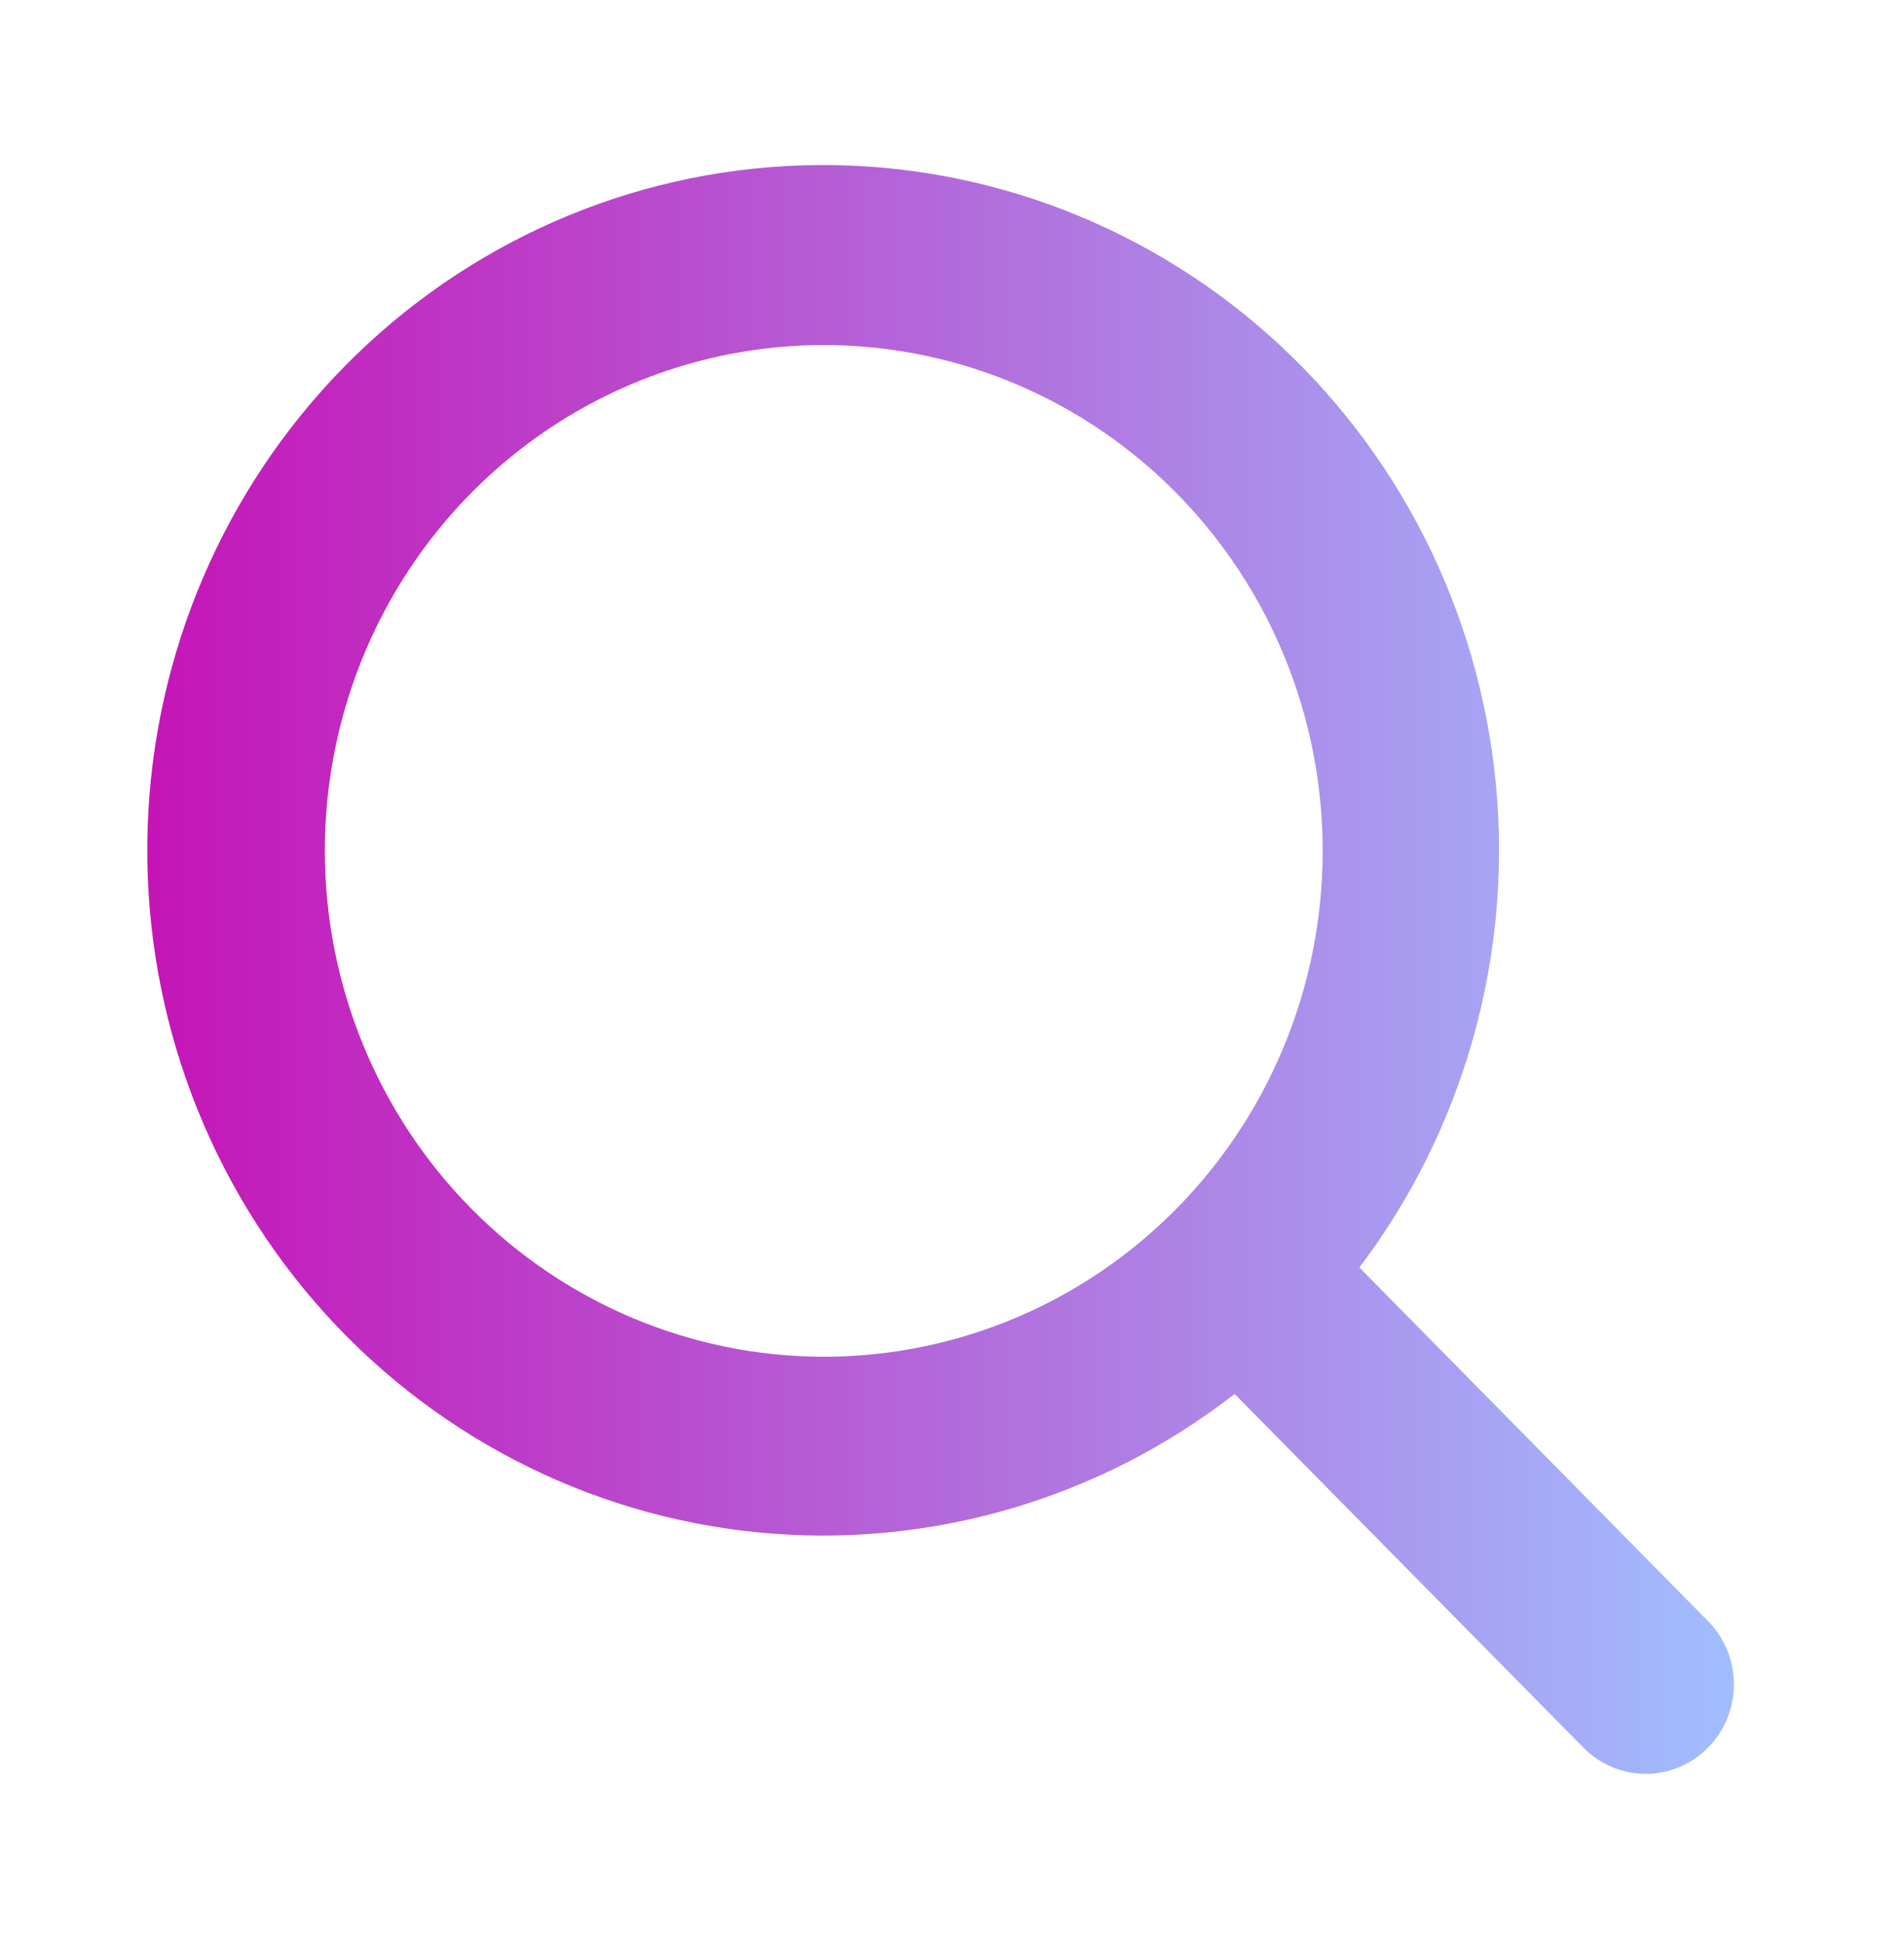 <svg width="48" height="49" viewBox="0 0 48 49" fill="none" xmlns="http://www.w3.org/2000/svg">
<g id="MagnifyingGlass">
<path id="Vector" d="M43.054 40.855L34.27 31.947C36.903 28.468 38.133 24.104 37.709 19.739C37.285 15.375 35.239 11.338 31.987 8.446C28.734 5.554 24.518 4.025 20.194 4.169C15.87 4.312 11.762 6.117 8.703 9.218C5.644 12.319 3.863 16.484 3.722 20.867C3.58 25.25 5.089 29.524 7.941 32.821C10.794 36.118 14.777 38.192 19.082 38.621C23.387 39.051 27.693 37.805 31.125 35.135L39.917 44.048C40.123 44.258 40.368 44.424 40.638 44.537C40.908 44.65 41.197 44.709 41.489 44.709C41.781 44.709 42.07 44.65 42.34 44.537C42.61 44.424 42.855 44.258 43.061 44.048C43.268 43.839 43.431 43.591 43.543 43.317C43.655 43.044 43.712 42.751 43.712 42.455C43.712 42.159 43.655 41.866 43.543 41.592C43.431 41.319 43.268 41.07 43.061 40.861L43.054 40.855ZM8.189 21.447C8.189 18.925 8.927 16.46 10.309 14.364C11.691 12.267 13.655 10.633 15.954 9.668C18.252 8.703 20.781 8.45 23.221 8.942C25.661 9.434 27.902 10.649 29.661 12.432C31.42 14.215 32.618 16.487 33.103 18.96C33.588 21.433 33.339 23.997 32.387 26.326C31.435 28.656 29.823 30.648 27.755 32.048C25.686 33.45 23.255 34.197 20.767 34.197C17.432 34.194 14.235 32.849 11.877 30.459C9.519 28.069 8.192 24.828 8.189 21.447Z" fill="url(#paint0_linear_82_23)"/>
</g>
<defs>
<linearGradient id="paint0_linear_82_23" x1="3.712" y1="24.434" x2="43.712" y2="24.434" gradientUnits="userSpaceOnUse">
<stop stop-color="#C514B6"/>
<stop offset="1" stop-color="#A1BEFF"/>
<stop offset="1" stop-color="#7375EE"/>
</linearGradient>
</defs>
</svg>
